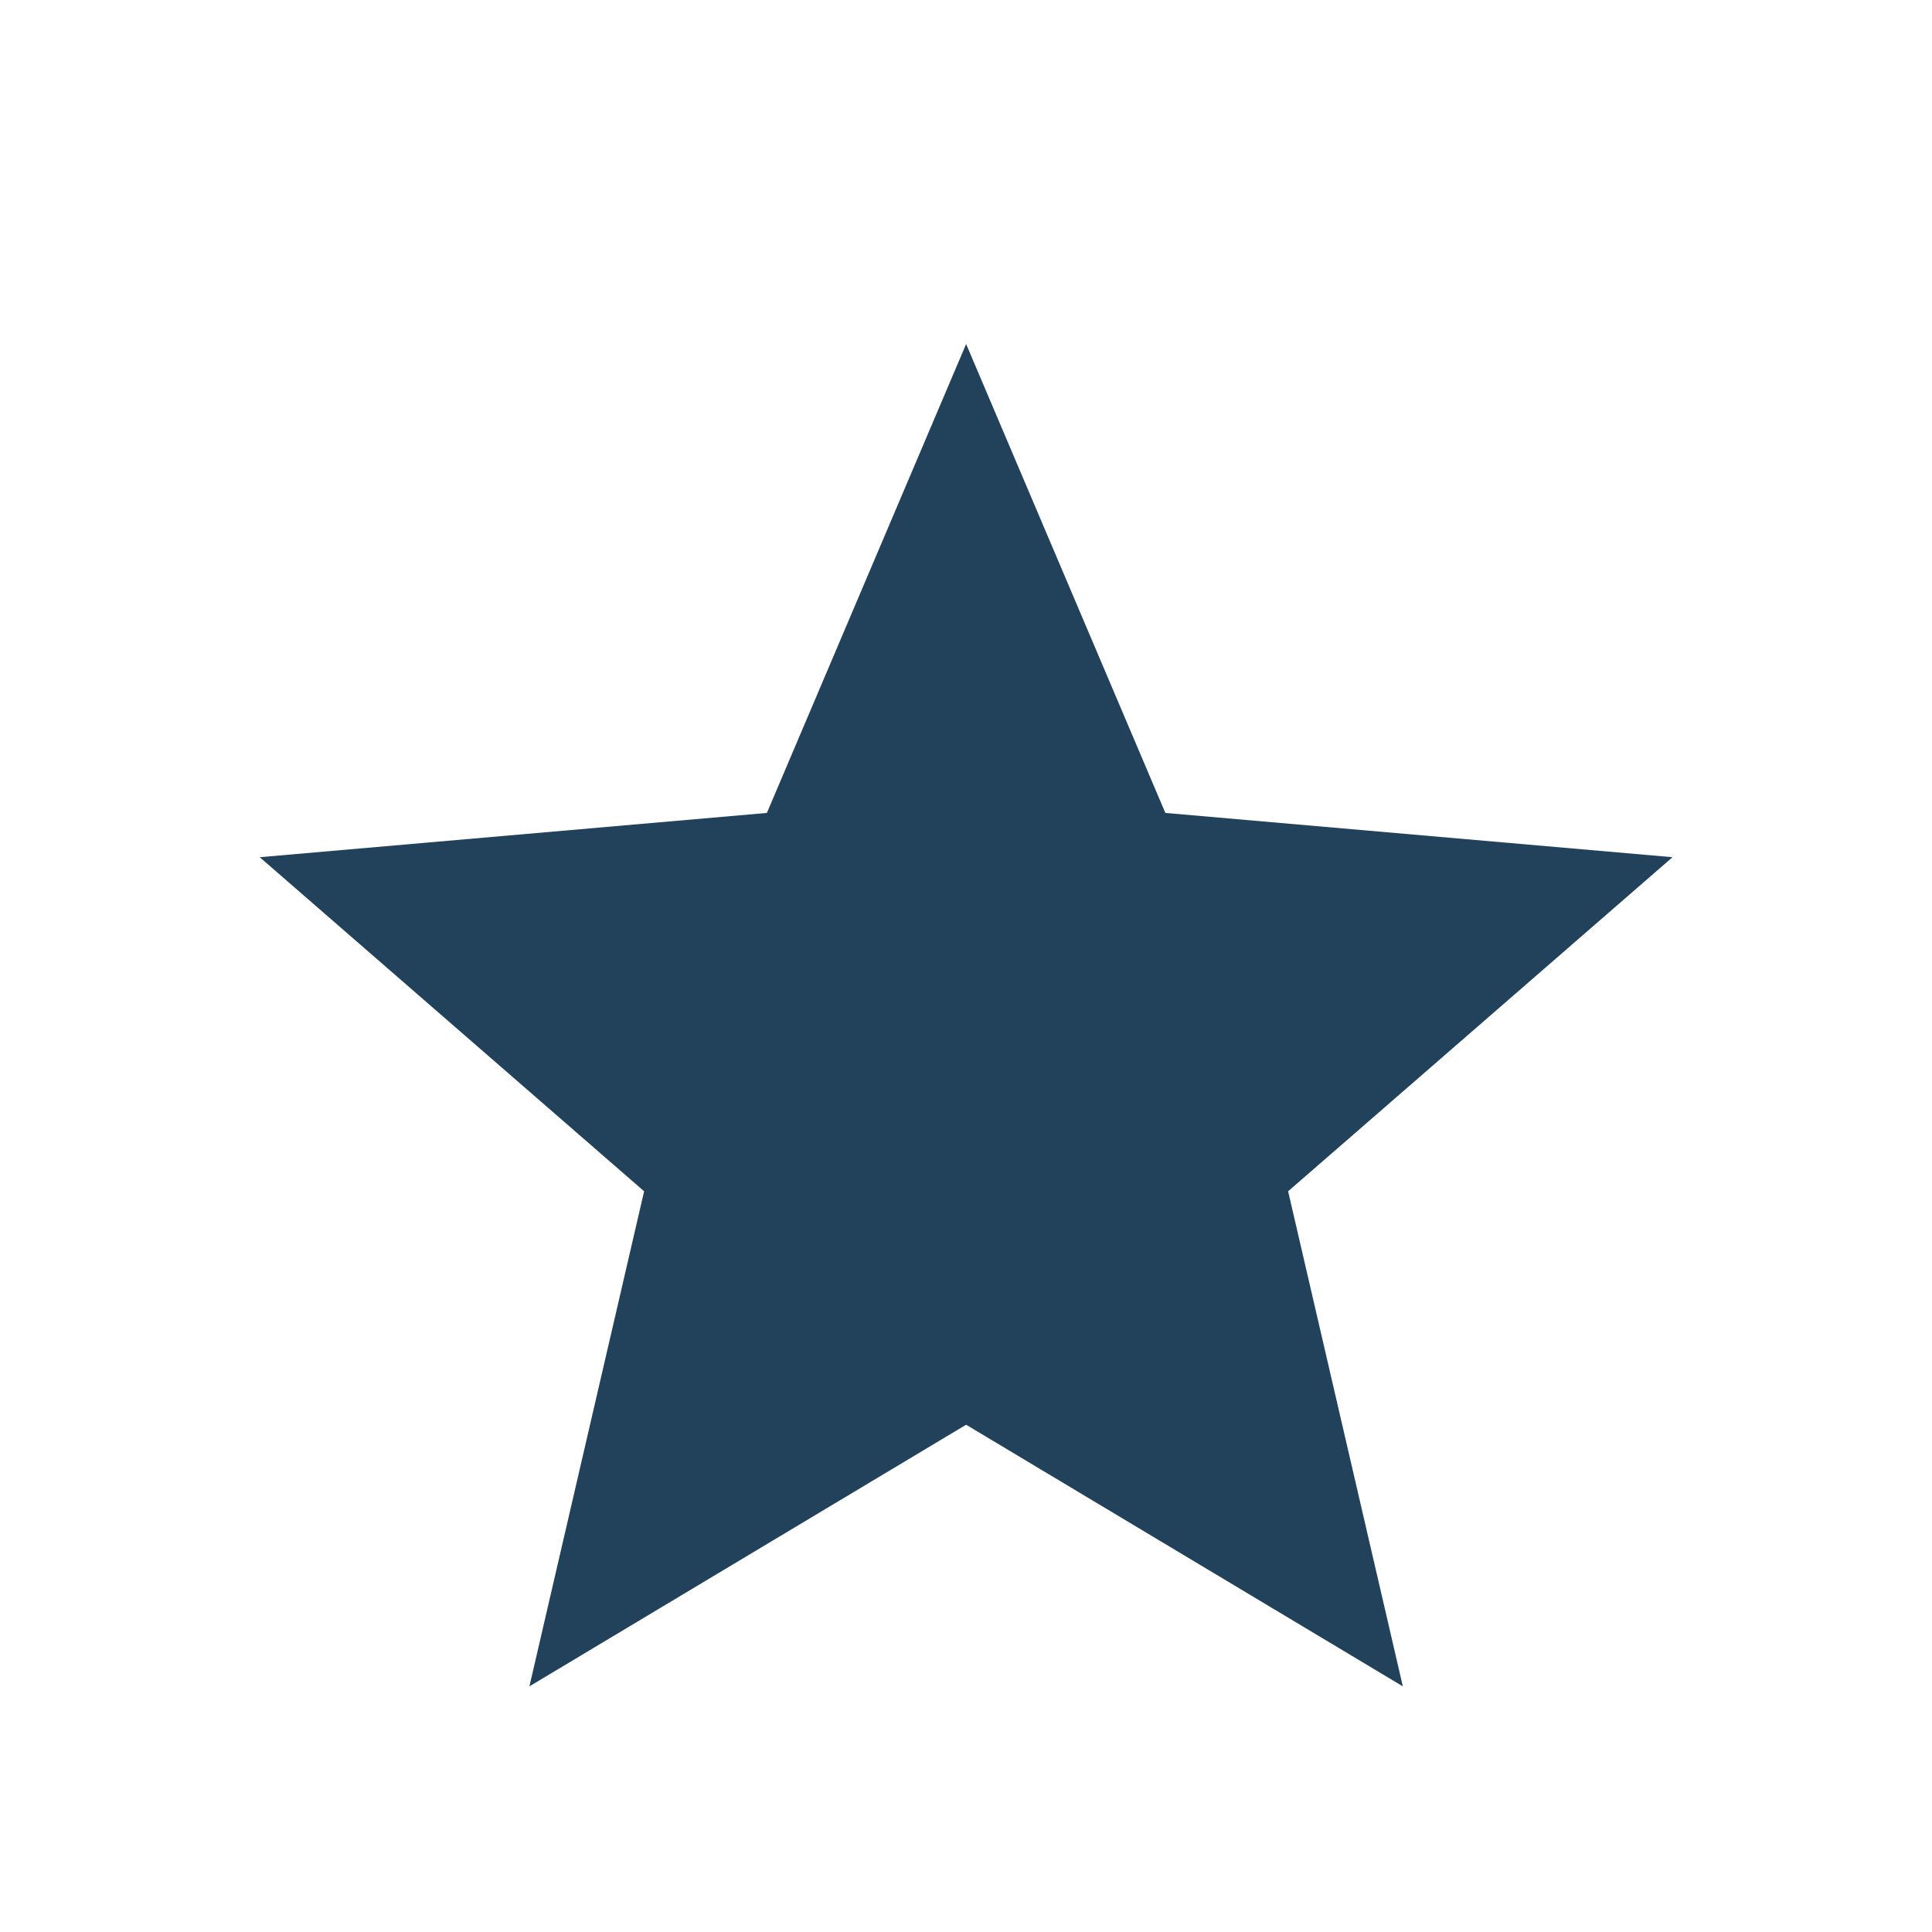 <svg width="48" height="48" viewBox="0 0 48 48" fill="none" xmlns="http://www.w3.org/2000/svg">
<path d="M24 12L20 21H19.5L8.5 22L17 29.5L15.5 38.5L24 34L33 39.5L31 29L37.5 22.5L28 21L24 12Z" fill="#22425C"/>
<path d="M16.553 37.197L24.003 32.697L31.453 37.247L29.453 28.797L36.003 23.097L27.403 22.347L24.003 14.397L20.603 22.297L12.003 23.047L18.553 28.747L16.553 37.197ZM13.153 41.897L16.003 29.597L6.453 21.297L19.053 20.197L24.003 8.547L28.953 20.197L41.553 21.297L32.003 29.597L34.853 41.897L24.003 35.397L13.153 41.897Z" fill="#22425C"/>
</svg>
